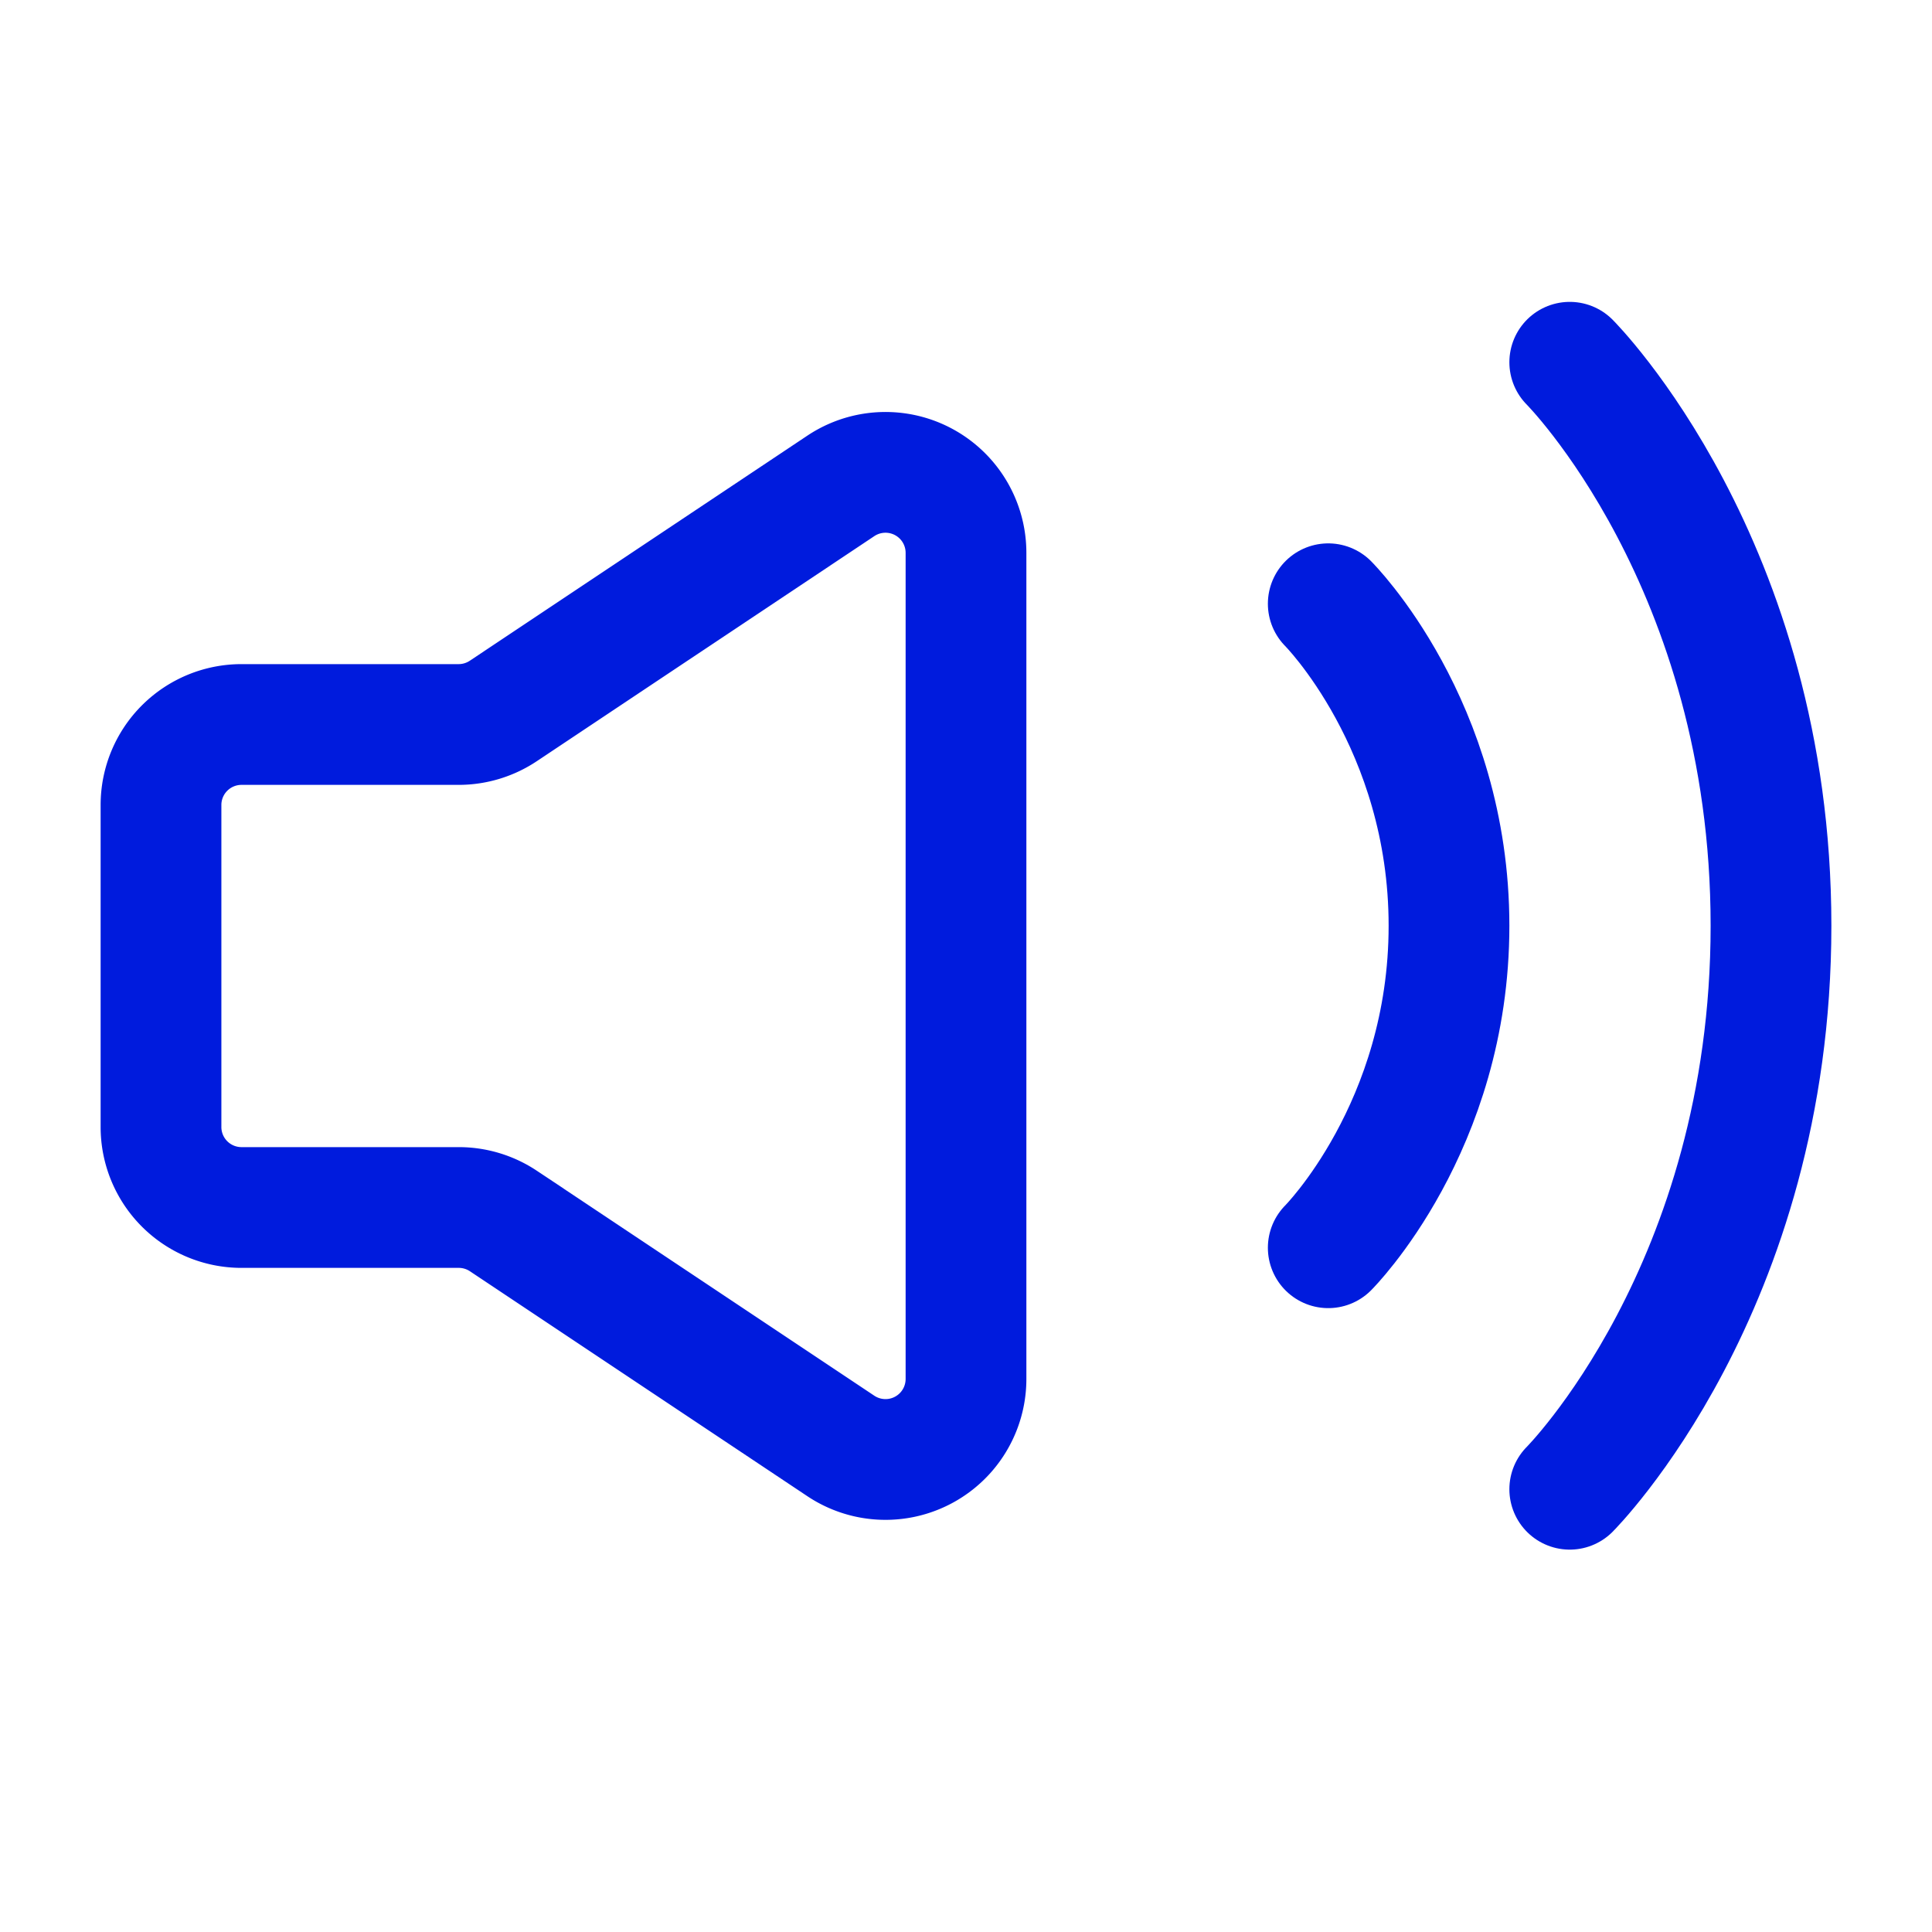 <svg fill="none" stroke-width="1.5" viewBox="0 0 24 24" xmlns="http://www.w3.org/2000/svg"><path d="M2 14v-4a1 1 0 0 1 1-1h2.697a1 1 0 0 0 .555-.168l4.193-2.796A1 1 0 0 1 12 6.87V17.13a1 1 0 0 1-1.555.832l-4.193-2.795A1 1 0 0 0 5.697 15H3a1 1 0 0 1-1-1Z" stroke="#001bdd" class="stroke-000000"></path><path d="M16.5 7.5S18 9 18 11.5s-1.5 4-1.5 4M19.5 4.5S22 7 22 11.5s-2.5 7-2.5 7" stroke="#001bdd" stroke-linecap="round" stroke-linejoin="round" class="stroke-000000"></path></svg>